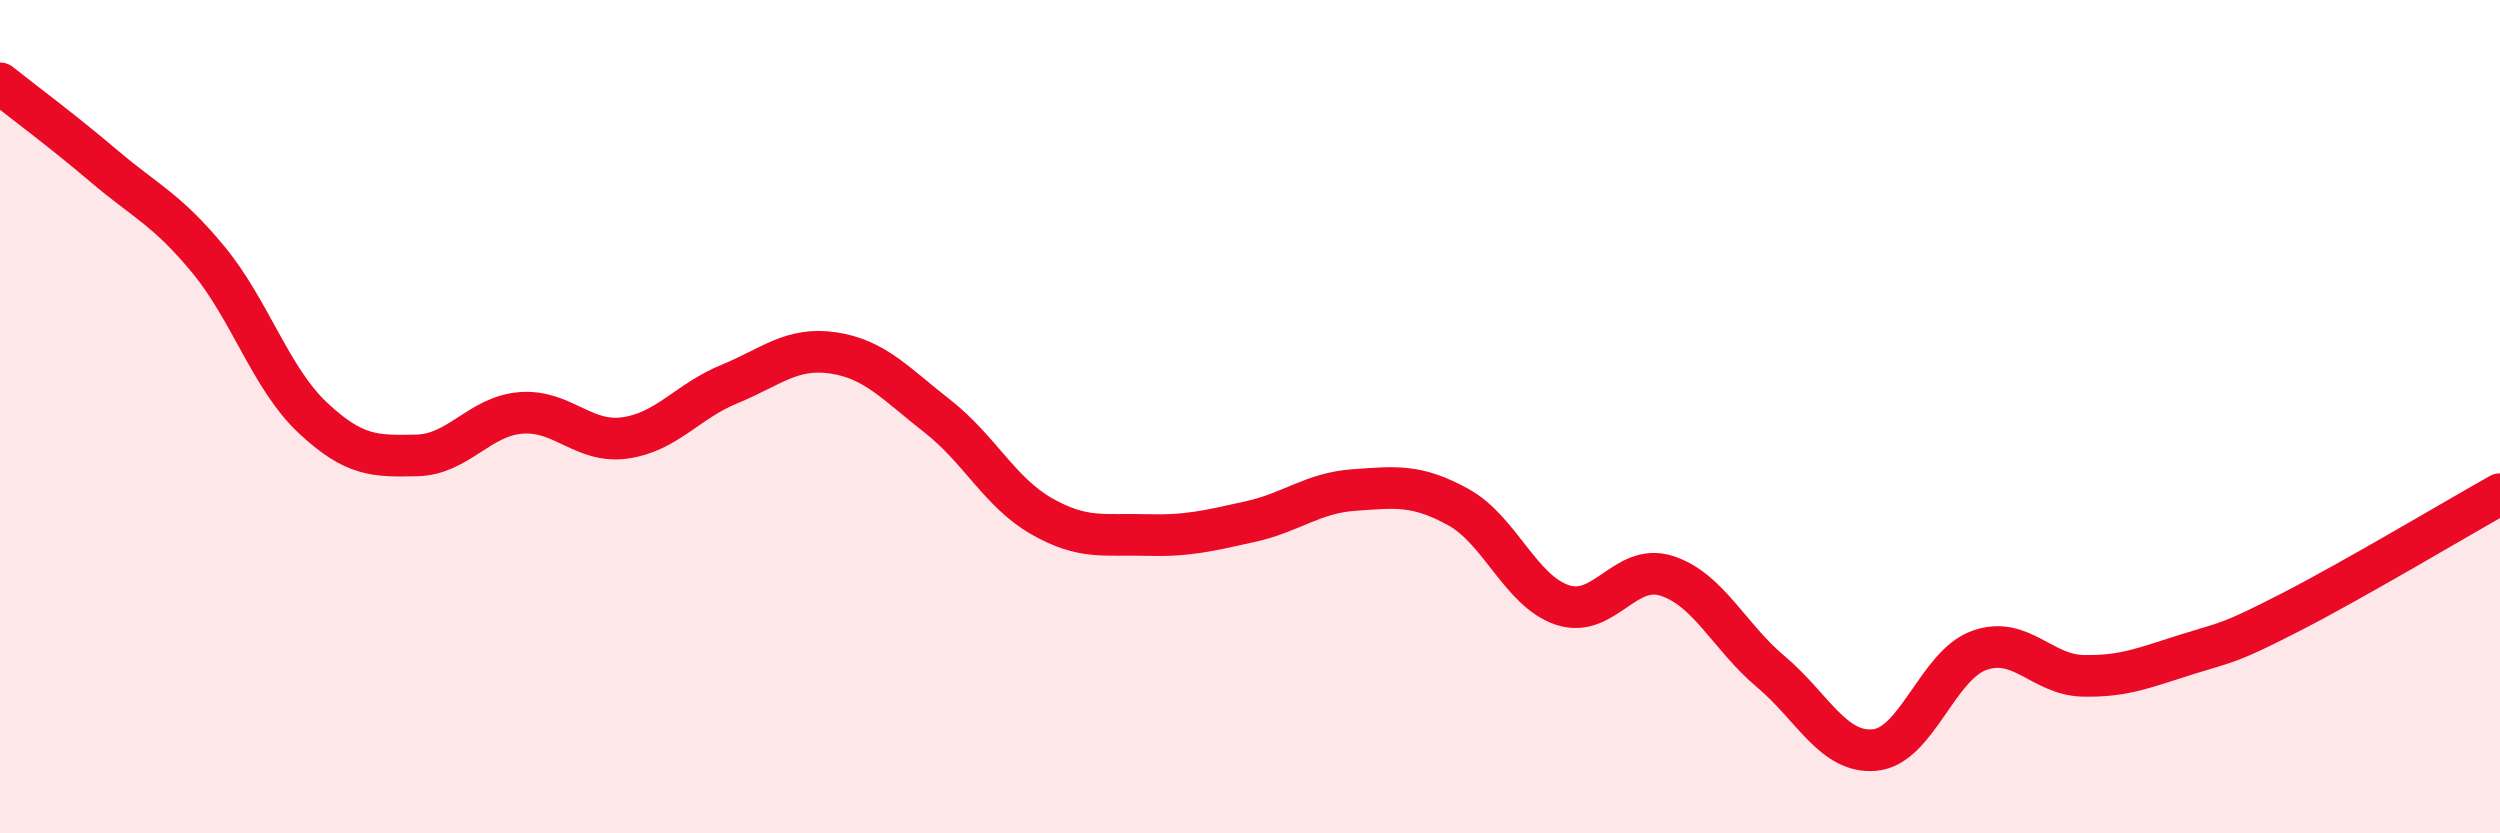 
    <svg width="60" height="20" viewBox="0 0 60 20" xmlns="http://www.w3.org/2000/svg">
      <path
        d="M 0,2 C 0.5,2.4 1.5,3.14 2.5,3.99 C 3.5,4.84 4,5.02 5,6.23 C 6,7.44 6.5,9.08 7.5,10.02 C 8.5,10.96 9,10.95 10,10.93 C 11,10.91 11.5,9.99 12.5,9.91 C 13.5,9.83 14,10.65 15,10.51 C 16,10.37 16.5,9.63 17.5,9.22 C 18.5,8.81 19,8.32 20,8.47 C 21,8.62 21.5,9.21 22.5,9.99 C 23.5,10.77 24,11.82 25,12.39 C 26,12.96 26.5,12.81 27.5,12.84 C 28.5,12.87 29,12.74 30,12.52 C 31,12.3 31.5,11.83 32.5,11.76 C 33.5,11.69 34,11.62 35,12.17 C 36,12.72 36.5,14.19 37.5,14.52 C 38.5,14.85 39,13.5 40,13.82 C 41,14.14 41.5,15.28 42.5,16.12 C 43.5,16.96 44,18.1 45,18 C 46,17.9 46.5,15.97 47.5,15.61 C 48.5,15.25 49,16.2 50,16.22 C 51,16.24 51.5,16.01 52.5,15.7 C 53.5,15.39 53.5,15.45 55,14.68 C 56.5,13.91 59,12.42 60,11.86L60 20L0 20Z"
        fill="#EB0A25"
        opacity="0.1"
        stroke-linecap="round"
        stroke-linejoin="round"
      />
      <path
        d="M 0,2 C 0.5,2.4 1.5,3.14 2.5,3.99 C 3.5,4.84 4,5.02 5,6.23 C 6,7.44 6.5,9.08 7.5,10.02 C 8.5,10.96 9,10.95 10,10.93 C 11,10.91 11.5,9.99 12.5,9.91 C 13.5,9.83 14,10.65 15,10.51 C 16,10.37 16.5,9.63 17.5,9.22 C 18.5,8.81 19,8.32 20,8.47 C 21,8.62 21.5,9.21 22.5,9.99 C 23.5,10.77 24,11.82 25,12.39 C 26,12.96 26.5,12.81 27.5,12.84 C 28.5,12.87 29,12.74 30,12.52 C 31,12.3 31.5,11.83 32.5,11.76 C 33.5,11.69 34,11.62 35,12.17 C 36,12.72 36.5,14.19 37.5,14.52 C 38.5,14.85 39,13.5 40,13.82 C 41,14.14 41.5,15.28 42.5,16.12 C 43.5,16.96 44,18.1 45,18 C 46,17.9 46.5,15.97 47.5,15.61 C 48.5,15.25 49,16.2 50,16.22 C 51,16.24 51.5,16.01 52.5,15.7 C 53.5,15.39 53.5,15.45 55,14.68 C 56.5,13.91 59,12.42 60,11.86"
        stroke="#EB0A25"
        stroke-width="1"
        fill="none"
        stroke-linecap="round"
        stroke-linejoin="round"
      />
    </svg>
  